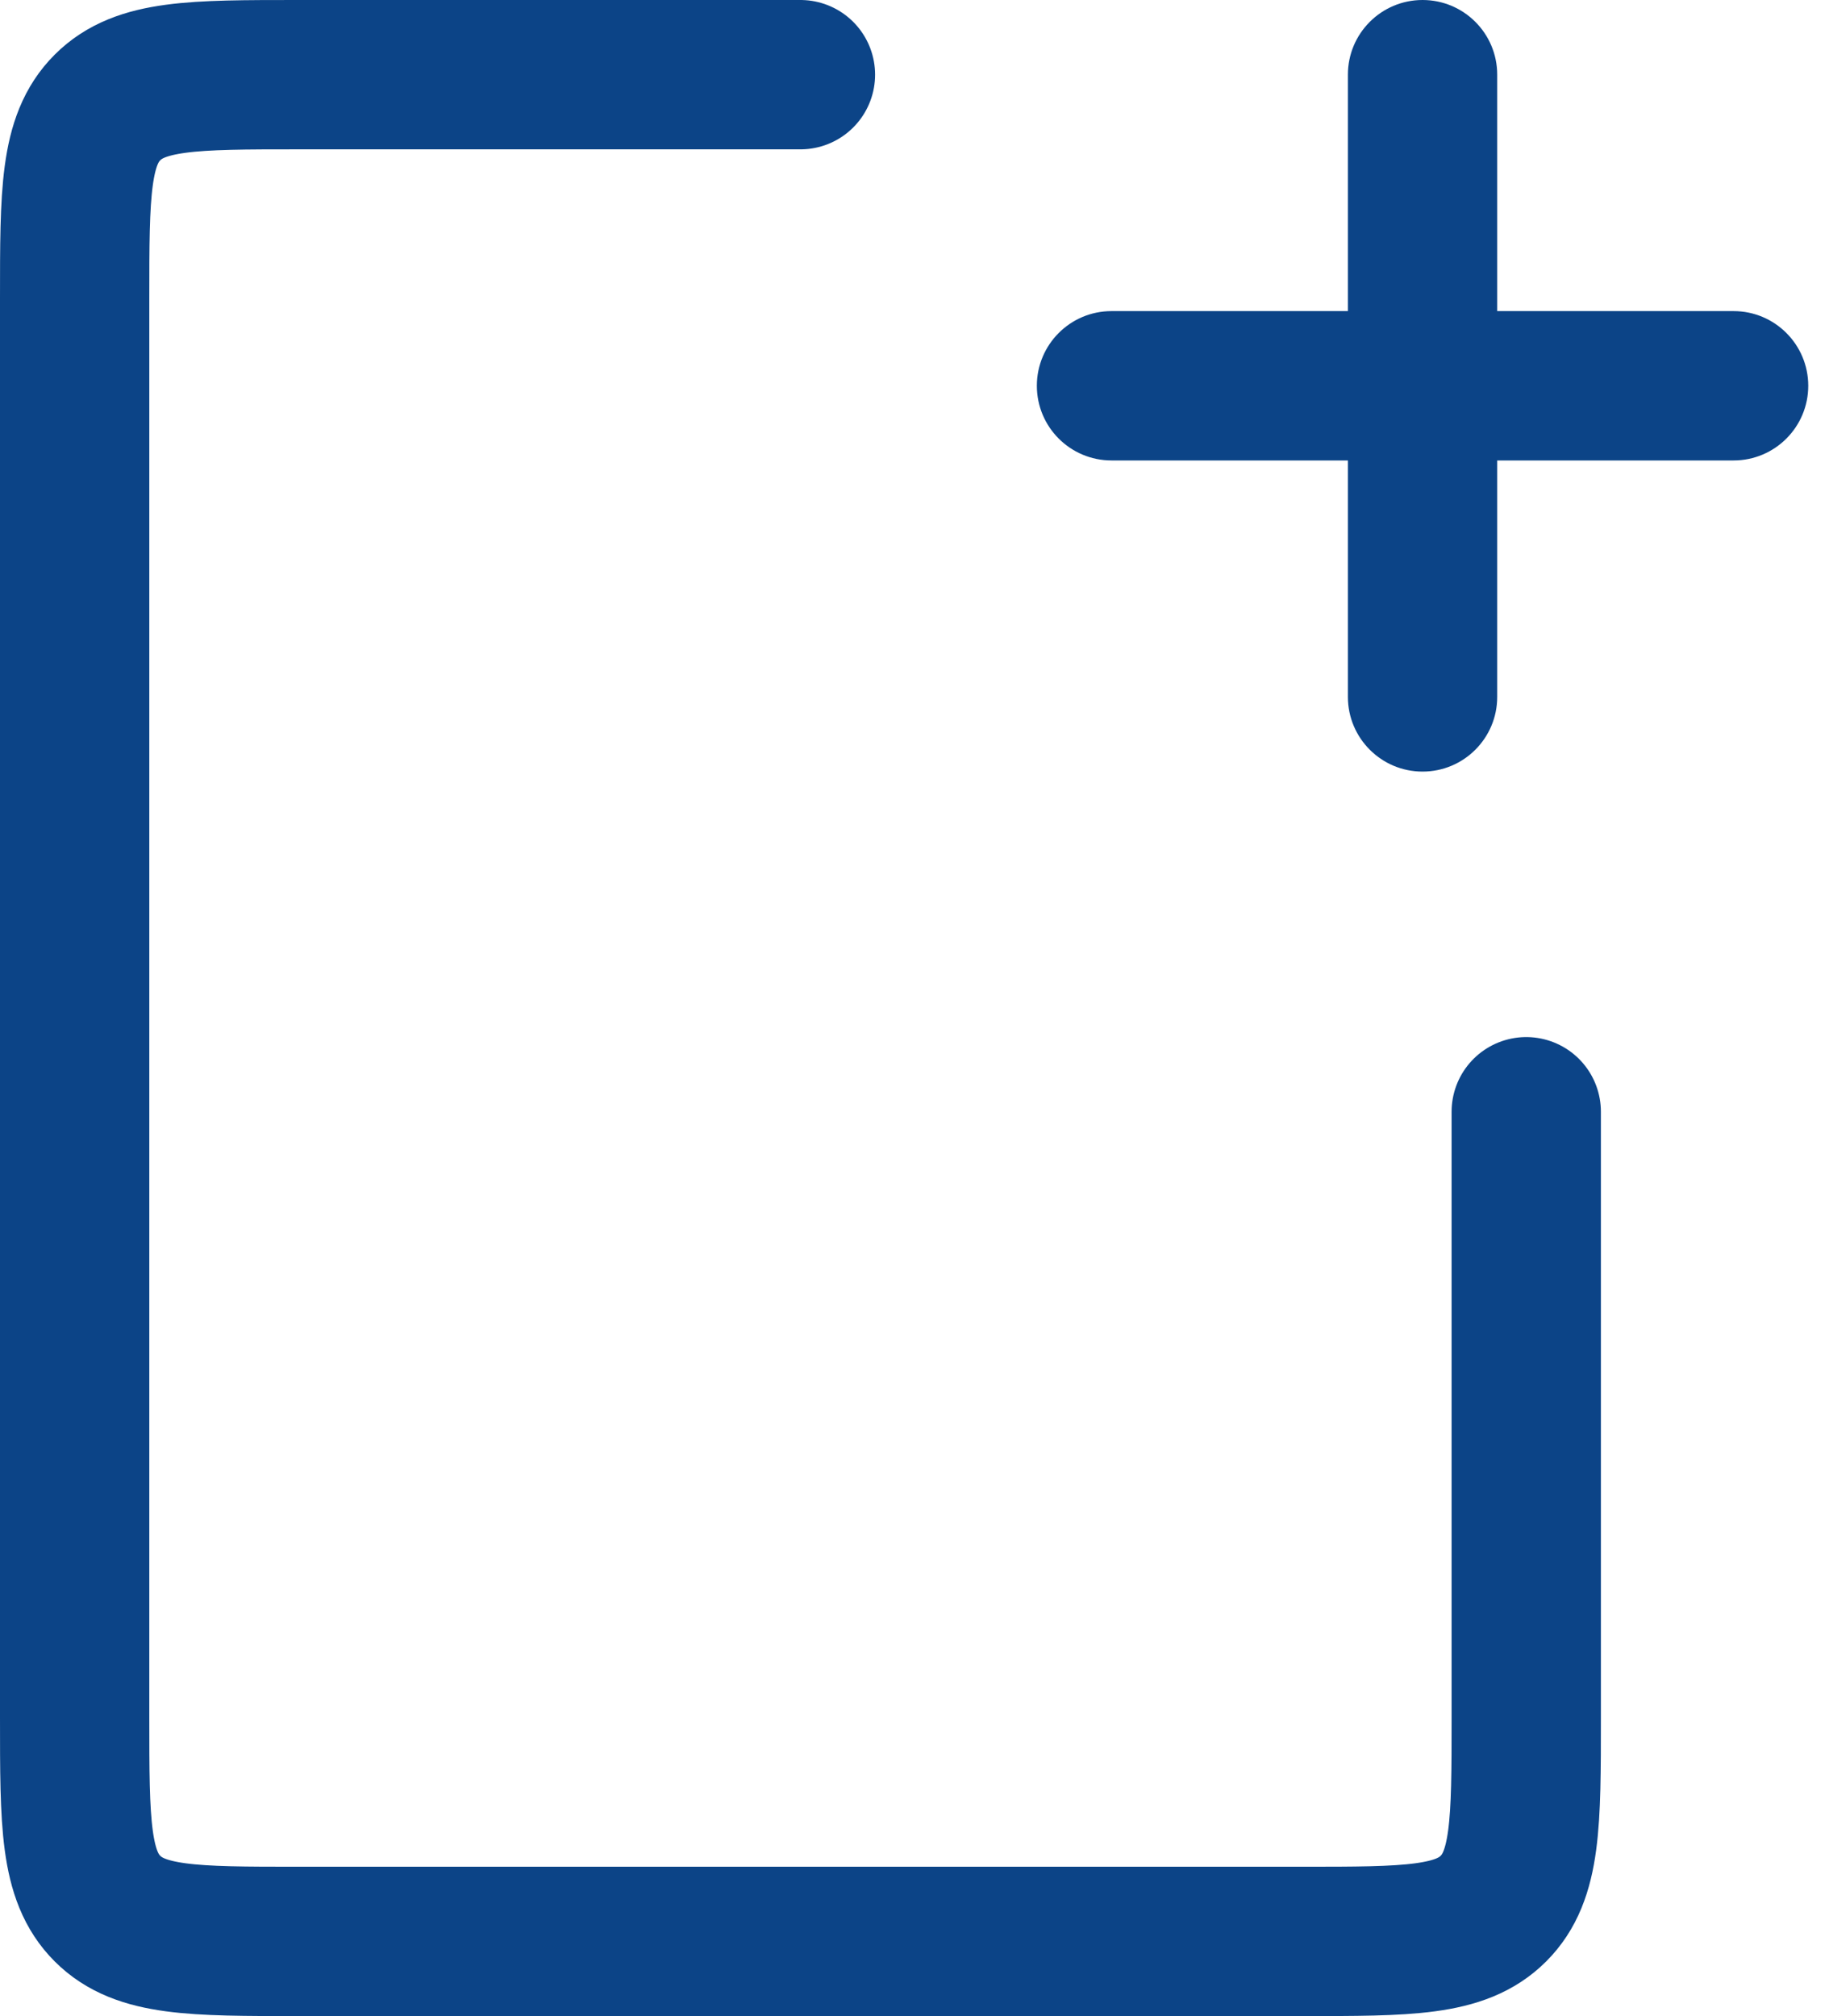 <svg width="49" height="54" viewBox="0 0 49 54" fill="none" xmlns="http://www.w3.org/2000/svg">
<path d="M40.889 29.778V46C40.889 48.828 40.889 50.243 40.01 51.121C39.132 52 37.717 52 34.889 52H8C5.172 52 3.757 52 2.879 51.121C2 50.243 2 48.828 2 46V8C2 5.172 2 3.757 2.879 2.879C3.757 2 5.172 2 8 2H21.444" stroke="#0C4487" stroke-width="4" stroke-linecap="round"/>
<path d="M40.111 2C40.111 0.895 39.216 -3.21882e-08 38.111 0C37.007 3.21882e-08 36.111 0.895 36.111 2L40.111 2ZM36.111 18.667C36.111 19.771 37.007 20.667 38.111 20.667C39.216 20.667 40.111 19.771 40.111 18.667L36.111 18.667ZM36.111 2L36.111 18.667L40.111 18.667L40.111 2L36.111 2Z" fill="#0C4487"/>
<path d="M46.444 12.333C47.549 12.333 48.444 11.438 48.444 10.333C48.444 9.229 47.549 8.333 46.444 8.333L46.444 12.333ZM29.778 8.333C28.673 8.333 27.778 9.229 27.778 10.333C27.778 11.438 28.673 12.333 29.778 12.333L29.778 8.333ZM46.444 8.333L29.778 8.333L29.778 12.333L46.444 12.333L46.444 8.333Z" fill="#0C4487"/>
</svg>

